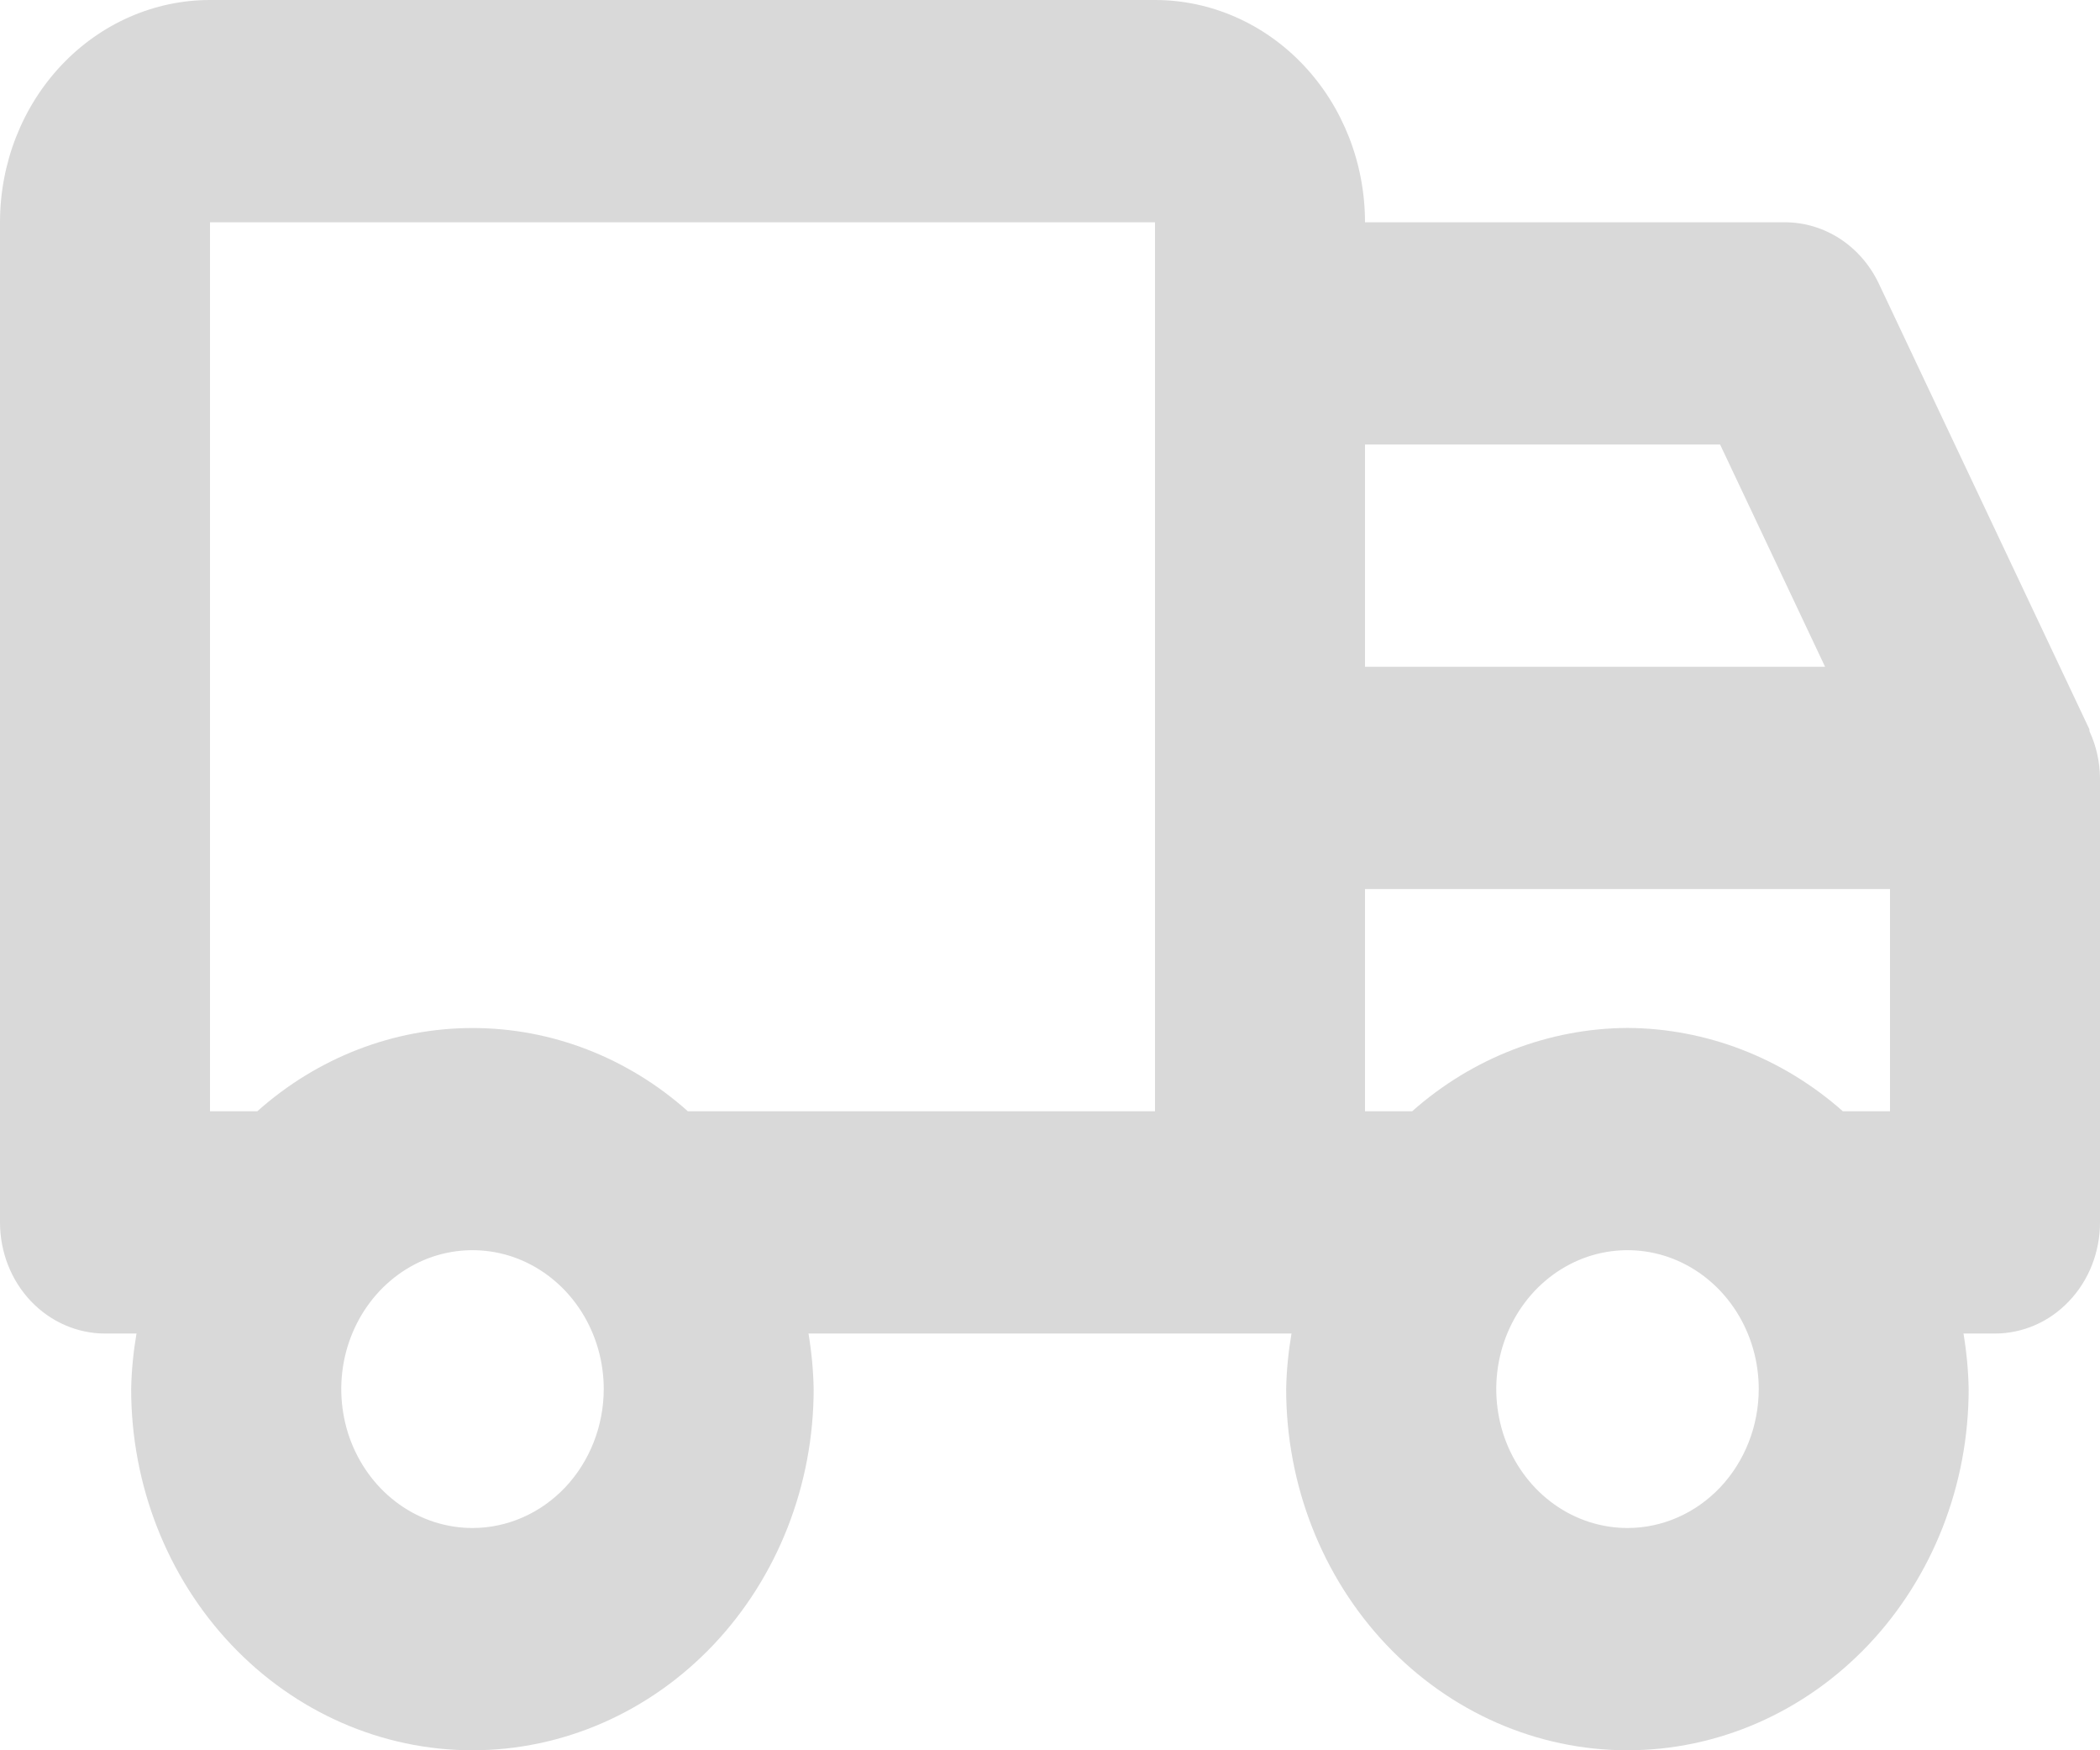 <svg preserveAspectRatio="none" width="100%" height="100%" overflow="visible" style="display: block;" viewBox="0 0 24 20" fill="none" xmlns="http://www.w3.org/2000/svg">
<path id="Vector" d="M23.88 8.356C23.88 8.344 23.88 8.331 23.873 8.321L21.473 3.242C21.373 3.031 21.22 2.854 21.031 2.73C20.841 2.606 20.623 2.54 20.4 2.54H15.6C15.6 1.866 15.347 1.22 14.897 0.744C14.447 0.268 13.836 0 13.2 0H2.4C1.763 0 1.153 0.268 0.703 0.744C0.253 1.22 0 1.866 0 2.54V13.968C0 14.305 0.126 14.628 0.351 14.866C0.577 15.104 0.882 15.238 1.2 15.238H1.56C1.524 15.448 1.503 15.66 1.499 15.873C1.499 16.968 1.91 18.017 2.641 18.791C3.372 19.565 4.364 20 5.399 20C6.433 20 7.425 19.565 8.157 18.791C8.888 18.017 9.299 16.968 9.299 15.873C9.295 15.66 9.275 15.448 9.24 15.238H14.76C14.724 15.448 14.703 15.66 14.699 15.873C14.699 16.968 15.11 18.017 15.841 18.791C16.573 19.565 17.564 20 18.599 20C19.633 20 20.625 19.565 21.357 18.791C22.088 18.017 22.499 16.968 22.499 15.873C22.495 15.66 22.475 15.448 22.44 15.238H22.8C23.118 15.238 23.424 15.104 23.648 14.866C23.874 14.628 24 14.305 24 13.968V8.889C23.998 8.704 23.957 8.522 23.88 8.356ZM18.6 11.746C17.7 11.751 16.829 12.087 16.139 12.698H15.6V10.159H21.6V12.698H21.061C20.371 12.087 19.5 11.751 18.6 11.746ZM19.658 5.079L20.858 7.619H15.6V5.079H19.658ZM2.4 2.54H13.2V12.698H7.861C7.173 12.084 6.302 11.747 5.401 11.747C4.501 11.747 3.629 12.084 2.941 12.698H2.4V2.54ZM5.4 17.46C5.103 17.46 4.813 17.367 4.567 17.193C4.32 17.018 4.128 16.77 4.014 16.48C3.901 16.19 3.871 15.871 3.929 15.563C3.987 15.255 4.13 14.973 4.339 14.751C4.549 14.529 4.816 14.377 5.107 14.316C5.398 14.255 5.7 14.286 5.974 14.406C6.248 14.527 6.482 14.73 6.647 14.991C6.812 15.252 6.9 15.559 6.9 15.873C6.899 16.294 6.741 16.697 6.46 16.995C6.179 17.292 5.798 17.46 5.4 17.46ZM18.6 17.46C18.303 17.46 18.013 17.367 17.767 17.193C17.52 17.018 17.328 16.77 17.214 16.48C17.101 16.19 17.071 15.871 17.129 15.563C17.187 15.255 17.33 14.973 17.539 14.751C17.749 14.529 18.016 14.377 18.307 14.316C18.598 14.255 18.9 14.286 19.174 14.406C19.448 14.527 19.682 14.73 19.847 14.991C20.012 15.252 20.1 15.559 20.1 15.873C20.099 16.294 19.941 16.697 19.66 16.995C19.379 17.292 18.998 17.46 18.6 17.46Z" fill="#D9D9D9"/>
</svg>
